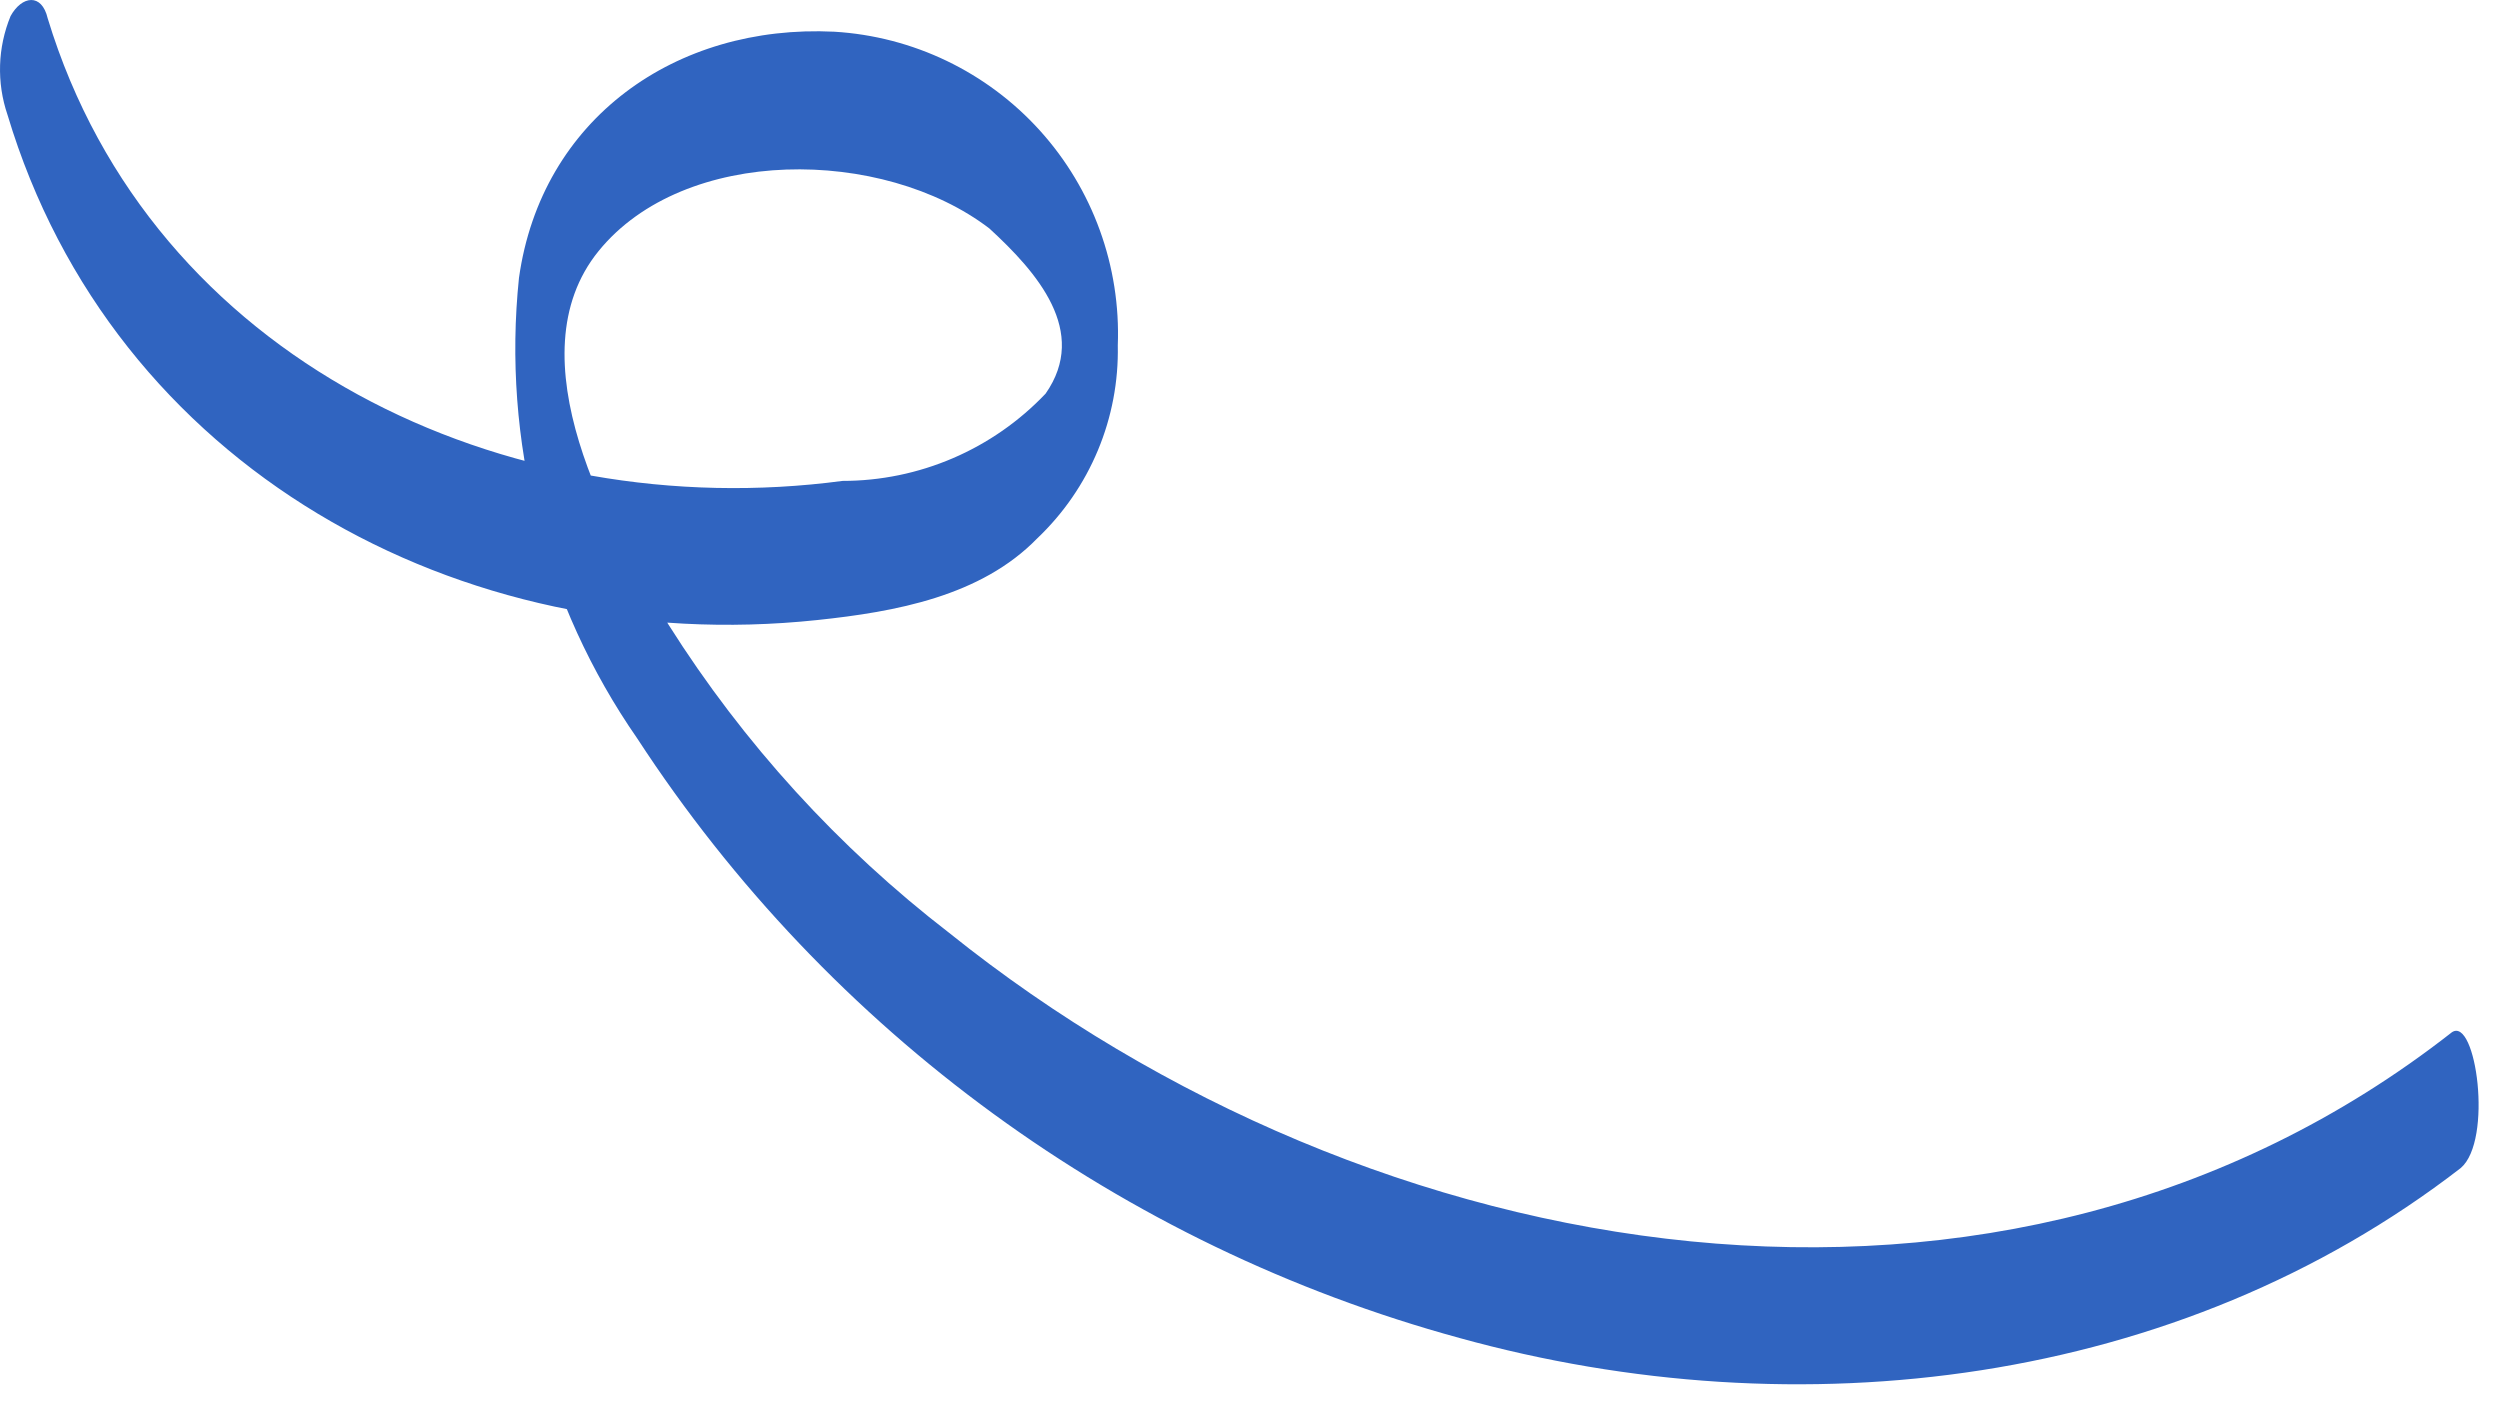 <svg width="85" height="48" viewBox="0 0 85 48" fill="none" xmlns="http://www.w3.org/2000/svg">
<path d="M0.255 3.903C3.844 15.87 15.617 22.371 27.782 21.082C30.447 20.801 33.352 20.274 35.269 18.302C36.156 17.459 36.857 16.441 37.328 15.312C37.8 14.182 38.03 12.967 38.005 11.744C38.108 9.054 37.157 6.432 35.356 4.438C33.554 2.445 31.046 1.239 28.365 1.078C22.976 0.813 18.405 4.039 17.645 9.45C17.07 14.987 18.498 20.544 21.667 25.108C28.183 35.102 38.126 42.352 49.621 45.491C61.16 48.687 74.049 47.145 83.665 39.713C84.769 38.773 84.185 34.549 83.366 35.096C68.128 47.033 46.634 43.246 32.277 31.722C28.509 28.819 25.28 25.274 22.737 21.25C20.708 18.018 17.435 12.129 20.352 8.536C23.268 4.944 30.014 4.996 33.638 7.767C35.257 9.253 37.029 11.271 35.55 13.384C34.659 14.322 33.588 15.068 32.401 15.578C31.214 16.088 29.937 16.351 28.646 16.351C17.213 17.872 5.159 12.251 1.622 0.625C1.418 -0.248 0.74 -0.141 0.36 0.545C-0.08 1.615 -0.118 2.809 0.255 3.903Z" fill="#3064C0"/>
</svg>
